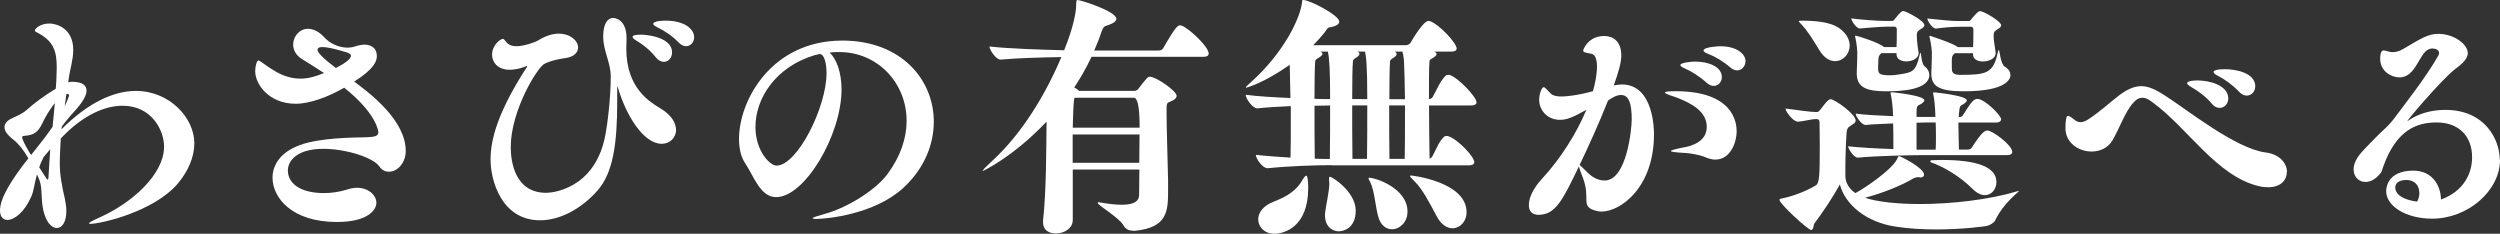 <svg height="26.04" viewBox="0 0 278.51 26.04" width="278.51" xmlns="http://www.w3.org/2000/svg"><rect x="0" y="0" width="278.51" height="26.04" fill="#333333" stroke="none"/><g fill="#fff"><path d="m10.05 24.92c-.08 0-.14 0-.14-.03 0-.08.31-.28 1.2-.67 3.5-1.57 7.17-4.73 7.17-7.9 0-1.74-1.34-4.54-4.62-4.54-1.93 0-4.28.98-6.64 3.39l-.25.25c-.03.5-.11 1.93-.11 2.72 0 1.46.25 2.63.56 3.98.11.53.17 1.01.17 1.4 0 1.23-.48 1.88-1.06 1.88-.7 0-1.48-.95-1.65-2.97-.11-1.51 0-1.85-.56-3-.31 1.09-.36 1.85-.62 2.44-.76 1.76-1.9 2.63-2.66 2.63-.5 0-.84-.36-.84-1.06 0-1.37 1.29-3.44 3.16-5.8-.53-.92-1.09-1.62-1.62-2.04-.76-.59-1.04-1.04-1.04-1.43 0-.5.45-.84.98-1.06.36-.17.98-.42 1.43-.81 1.01-.9 2.04-1.65 3.3-2.41.03-.45.08-.87.08-1.23s.03-.76.03-1.15c0-1.74-.31-2.91-2.13-3.86-.14-.08-.31-.14-.31-.25 0-.17.56-.78 1.62-.78.73 0 2.66.48 2.66 2.94 0 1.12-.39 2.27-.5 3.19-.03.11-.03.28-.06.42.14-.03.28-.06.42-.06 1.04 0 1.62.34 1.62.98 0 .48-.34 1.15-1.09 2.02-.48.53-1.04 1.15-1.65 1.96l-.06.34c2.97-2.97 5.82-4.28 8.29-4.28 3.81 0 6.52 3.05 6.52 5.82 0 1.57-.7 3.14-1.85 4.51-2.69 3.14-8.57 4.48-9.77 4.48zm-5.37-11.12c-.39.84-.9 1.26-1.85 1.32-.22.03-.36 0-.36.17 0 .22.25.76.9 1.85.03.03.08.06.11.11.17-.22.36-.45.53-.67.56-.7 1.2-1.51 1.85-2.46.08-.9.17-1.79.25-2.63-.64.78-1.18 1.76-1.43 2.32zm.17 3.72c-.25.48-.39.84-.48 1.12.67 1.04.87 1.37.92 1.37s.11-.08.11-.25c.06-.9.11-1.99.2-3.14-.25.31-.5.59-.76.9zm2.86-6.86c0-.14-.11-.2-.25-.2h-.06c-.06.42-.11.87-.2 1.37.25-.48.5-1.12.5-1.18z"/><path d="m45.2 16.83c0 1.26-.87 2.3-1.88 2.3-.39 0-.78-.17-1.06-.59-.67-.98-3.7-1.96-6.24-1.96-2.94 0-3.95 1.34-3.95 2.41 0 1.34 1.23 2.52 4.03 2.52.78 0 1.68-.11 2.66-.42.34-.11.67-.17 1.01-.17 1.26 0 2.16.81 2.16 1.68 0 .73-.87 2.13-4.4 2.13-5.1 0-7.17-2.77-7.17-4.93 0-1.46.92-2.86 3.05-3.64 2.21-.81 5.85-.84 7.45-.87.9-.03 1.29-.14 1.29-.56 0-.08-.17-2.07-3.81-4.96-1.57.92-3.72 1.79-5.4 1.79-2.94 0-4.51-2.13-4.51-3.64 0-.53.17-1.18.36-1.18.11 0 .28.14.53.31.67.5 1.18.81 1.76 1.12.78.39 1.6.59 2.38.59.45 0 .87-.06 1.32-.17.34-.08.81-.25 1.32-.45-.84-.56-1.71-1.09-2.52-1.6-.64-.42-.92-1.01-.92-1.57 0-.92.7-1.76 1.65-1.76.84 0 1.48.59 1.79.92.56.64 1.57 1.18 2.63 1.18.2 0 .36-.03.56-.06.25-.06.59-.2.98-.25.08 0 .2-.03.28-.03.64 0 1.43.25 1.43 1.29 0 .5-.22 1.37-2.52 2.83 1.85 1.37 5.74 4.34 5.74 7.73zm-6.1-10.61c0-.22-.31-.31-.34-.34 0 0-1.96-.64-2.86-.64-.39 0-.53.14-.53.34 0 .25.59.9 2.04 1.99 1.29-.64 1.68-1.09 1.68-1.34z"/><path d="m75.32 14.45c0 .87-.67 1.57-1.6 1.57-2.04 0-3.98-3.19-4.87-6.22l-.06-.17s-.03.03-.03.08v1.62c0 4.65-.45 7.9-2.18 9.88-1.88 2.13-4.26 3.33-6.41 3.33-4.37 0-5.52-4.56-5.52-6.75 0-2.32.84-5.35 4.03-10.3.03-.06.06-.08.06-.11l-.03-.03c-.08 0-.2.08-.22.08-.67.25-1.23.34-1.71.34-1.34 0-1.96-.84-1.96-1.68 0-1.09.95-1.76 1.2-1.76.14 0 .22.2.5.48.25.25.62.34 1.04.34.7 0 1.96-.39 2.38-.64.9-.56 1.68-.76 2.3-.76 1.29 0 2.16.78 2.16 1.54 0 .53-.42 1.04-1.4 1.18-.25.03-1.48.2-2.35.64-.78.39-3.75 5.21-3.75 9.27 0 1.68.48 5.1 3.95 5.1.73 0 5.29-.45 6.52-6.1.36-1.71.67-4.7.67-6.86 0-1.54-.81-2.77-.84-4.37v-.11c0-1.51.56-2.04 1.09-2.04.22 0 1.51.14 1.51 2.27 0 .42-.03.81-.03 1.2.03 4.34 2.55 5.85 3.86 6.64 1.2.73 1.68 1.62 1.68 2.35zm-.45-8.6c0 .59-.42 1.04-.92 1.04-.28 0-.59-.14-.87-.48-.64-.81-1.46-1.46-2.13-1.85-.31-.17-.48-.34-.48-.45 0-.2.45-.25 1.01-.25.17 0 3.39.14 3.39 1.99zm2.46-1.71c0 .56-.39 1.01-.92 1.01-.25 0-.53-.14-.81-.42-.7-.73-1.6-1.32-2.3-1.65-.34-.17-.53-.31-.53-.42 0-.36 1.32-.36 1.4-.36 2.07 0 3.16.92 3.16 1.85z"/><path d="m90.89 24.39c-.22 0-.36-.03-.36-.08 0-.08.42-.22 1.34-.48 2.16-.56 5.49-2.44 6.97-4.4 1.51-2.02 2.16-4.09 2.16-5.96 0-4.28-3.28-7.67-7.48-7.67h-.39c-.22 0-.48.03-.7.06.78.73 1.32 2.24 1.32 4.12 0 5.04-4.09 11.98-7.28 11.98-1.76 0-2.46-2.27-3.44-3.75-.48-.7-.7-1.65-.7-2.74 0-4.28 3.61-10.95 11.51-10.95 6.55 0 10.19 4.34 10.19 9.04 0 2.58-1.09 5.26-3.42 7.39-3.25 2.97-8.6 3.44-9.72 3.44zm.45-18.37c-.06 0-.14 0-.2.03-.08.03-.22.08-.34.08-4.48 1.34-6.64 4.9-6.64 8.01 0 2.66 1.6 4.31 2.35 4.31 2.3 0 5.57-6.5 5.57-10.3 0-.98-.22-2.13-.76-2.13z"/><path d="m126.2 25.7c-.39 0-.78-.14-1.04-.59-.5-.9-2.88-2.24-2.88-2.52 0-.03.03-.06.11-.06.06 0 .11.03.2.03.98.17 1.76.25 2.38.25 1.46 0 1.93-.45 1.93-1.09s.03-1.68.03-2.83h-7.42v5.66c-.03.92-.98 1.46-1.88 1.46-.76 0-1.43-.36-1.43-1.23v-.2c.36-3.22.36-7.95.39-11.03-3.7 3.92-7.06 5.49-7.08 5.49h-.03c0-.11.39-.5 1.06-1.12 3.3-3.02 5.94-7.39 7.7-11.56-2.07.03-4.96.11-6.75.28h-.03c-.5 0-1.23-1.09-1.23-1.46 2.18.25 5.94.36 8.32.42 1.09-2.69 1.34-4.37 1.34-5.01 0-.53.06-.59.14-.59.36 0 4.34 1.26 4.34 2.1 0 .28-.42.56-1.15.78-.31.08-.42.39-.59.9-.2.62-.48 1.23-.73 1.85h7.2c.2 0 .39-.11.48-.25 1.46-2.55 1.65-2.55 1.9-2.55.06 0 .11 0 .17.03.78.28 3 2.32 3 3.11 0 .2-.14.36-.62.36h-12.43c-.56 1.18-1.2 2.32-1.93 3.42.14.06.25.14.34.2s.14.11.17.17h6.22c.28 0 .45-.25.48-.31.9-1.15.98-1.26 1.23-1.26.67 0 2.97 1.57 2.97 2.13 0 .25-.25.48-.92.73-.14.06-.2.25-.2.64v.59c0 1.48.11 4.68.17 7.5v.95c0 2.35 0 4.26-3.7 4.62h-.22zm.11-14.81h-6.58c-.08.08-.08.22-.08.25-.08.7-.11 1.79-.14 3.08h7.45q0-3.33-.64-3.33zm.64 4.09h-7.45v3.16h7.42c0-1.04.03-2.13.03-3.16z"/><path d="m148.37 18.4c-1.71 0-4.56.08-7.14.34h-.03c-.56 0-1.29-1.09-1.29-1.46v-.03c1.2.14 2.55.22 3.86.31.03-1.37.03-2.77.03-4.12v-1.62c-1.34.06-2.69.14-3.7.25h-.03c-.56 0-1.29-1.12-1.29-1.48v-.03c1.23.17 3.11.28 4.98.36l-.08-3.7c-2.88 2.04-4.82 2.55-4.84 2.55s-.06 0-.06-.03c0-.06.2-.25.62-.62 3.61-3.25 5.46-7.08 5.66-8.9.03-.14-.03-.22.11-.22.76 0 4.03 1.71 4.03 2.41 0 .28-.36.53-1.09.64-.22.03-.34.28-.56.59-.34.42-.76.9-1.26 1.4h10.3c.22 0 .45-.11.53-.25.39-.67 1.48-2.46 2.02-2.46.06 0 .11 0 .17.03 1.01.34 2.97 2.44 2.97 3.05 0 .17-.14.34-.64.34h-1.85c.17.08.25.17.25.28 0 .14-.2.31-.45.45s-.34.22-.34.34c-.06.7-.06 2.3-.06 4.23.2-.03.34-.11.42-.25.36-.59.81-1.79 1.46-2.38.06-.06.17-.08.28-.08.08 0 .14 0 .2.03.92.31 2.94 2.44 2.94 3.02 0 .2-.14.36-.64.36h-4.65c0 1.9.03 4.06.06 5.94.11-.06.22-.14.28-.22.36-.59.7-1.65 1.34-2.24.06-.06.17-.08.28-.08.08 0 .14 0 .2.03 1.04.34 2.88 2.27 2.88 2.88 0 .2-.14.36-.64.36h-15.23zm-8.2 6.05c0-.73.5-1.51 1.74-1.99 1.51-.59 2.52-1.23 3.19-2.41.2-.34.34-.48.42-.48.17 0 .22.76.22 1.37 0 4.37-2.69 5.1-3.78 5.1s-1.79-.76-1.79-1.6zm6.94-18.7c.17.08.22.17.22.25 0 .14-.17.28-.45.45-.25.14-.36.25-.36.36-.06.67-.08 2.27-.08 4.2.67.03 1.26.03 1.74.03 0-3.22-.08-4.51-.25-5.29h-.81zm-.67 6.02c0 1.9 0 4.06.03 5.91.64.03 1.2.03 1.68.03.03-2.02.03-4.12.03-5.96-.5 0-1.09.03-1.74.03zm4.59 11.7c0 2.04-1.48 2.3-1.88 2.3-.78 0-1.54-.59-1.54-1.76 0-.14 0-.28.03-.45.08-.64.45-2.32.45-3.05v-.14c-.03-.2-.03-.36-.03-.48 0-.14.03-.2.11-.2.22 0 2.77 1.6 2.86 3.67zm1.29-12.43c0-4.03-.14-4.76-.25-5.29h-.84c.17.08.22.17.22.25 0 .14-.17.31-.42.45-.22.14-.31.25-.31.36-.06.7-.08 2.3-.08 4.23zm-.03 6.66c.03-2.02.03-4.12.03-5.96h-1.68c0 1.93 0 4.09.03 5.96zm1.2 6.24c-.28-1.15-.39-2.69-.81-3.58-.11-.25-.22-.39-.22-.5 0-.03.03-.06.11-.06.59 0 4.23 1.12 4.23 3.78 0 1.18-.87 1.96-1.74 1.96-.64 0-1.32-.45-1.57-1.6zm3-6.24c.03-1.43.03-2.88.03-4.28v-1.68h-1.76c0 1.93 0 4.09.03 5.96h1.71zm.03-6.66c-.03-1.79-.06-3.3-.11-4.28-.03-.31-.08-.64-.17-1.01h-.87c.17.08.22.17.22.28 0 .14-.17.31-.42.45-.22.14-.31.22-.31.34-.06.7-.08 2.3-.08 4.23h1.74zm3.53 13.05c-.78-1.48-1.62-3.08-2.44-3.86-.34-.34-.53-.53-.53-.62 0-.03.03-.06.11-.06.11 0 6.19.7 6.19 4.09 0 1.04-.73 1.79-1.57 1.79-.59 0-1.26-.39-1.76-1.34z"/><path d="m184.26 14.95c0 5.94-3.72 8.62-5.85 8.62-.17 0-.34-.03-.5-.06-1.99-.48-.62-1.34-1.6-3.78-.22-.59-.36-.95-.42-1.18-1.85 3.86-2.63 5.38-4.51 5.38-.64 0-1.06-.36-1.06-1.06 0-1.26 1.01-2.46 1.48-2.97 2.1-2.27 3.86-5.1 4.93-7.67-1.54.87-2.21 1.12-2.94 1.12-1.43 0-2.32-1.09-2.32-2.24 0-.62.28-1.4.5-1.4.17 0 .39.34.84.76.22.2.64.28 1.18.28.36 0 1.62-.08 3.47-.59.2-.7.45-1.76.45-2.74 0-.76-.17-1.34-.62-1.43-.64-.11-.92-.17-.92-.36 0-.08.53-1.62 2.35-1.62.95 0 1.9.56 1.9 2.18 0 .76-.31 1.85-.84 3.33.31-.06.62-.11.9-.11 3.56 0 3.58 5.07 3.58 5.54zm-3.64-4.37c-.56 0-1.01.31-1.48.62-.98 2.49-2.18 5.12-3.16 7.17.17.14.48.48.9.87.62.62 1.29.87 1.88.87 2.46 0 3.02-5.71 3.02-6.83 0-1.82-.36-2.69-1.15-2.69zm12.85 4.06c0 1.18-.67 3.14-2.38 3.14-.5 0-.95-.2-1.29-.34-.42-.17-1.48-.36-1.9-.39-1.23-.06-1.76-.14-1.76-.22 0-.11.64-.25 1.62-.45.59-.11 2.38-.56 2.38-2.24 0-1.76-1.74-2.63-3.28-3.25-.34-.14-1.37-.39-1.37-.59 0-.08.31-.14 1.18-.14 6.47 0 6.8 3.53 6.8 4.48zm-1.65-6.05c0 .53-.39.98-.9.98-.25 0-.53-.11-.81-.36-.76-.7-1.68-1.26-2.38-1.57-.36-.14-.53-.28-.53-.39 0-.31 1.46-.39 1.62-.39 1.46 0 3 .53 3 1.74zm2.63-1.76c0 .56-.42 1.01-.92 1.01-.25 0-.53-.11-.78-.34-.78-.67-1.68-1.2-2.41-1.48-.36-.14-.56-.25-.56-.39 0-.42 1.82-.48 1.85-.48 1.82 0 2.83.84 2.83 1.68z"/><path d="m211.44 17.53c.03-.08.06-.14.11-.14.17 0 2.8 1.32 2.8 2.07 0 .14-.11.31-.39.31-.06 0-.11-.03-.2-.03h-.08c-.17 0-.39.06-.48.11-1.34.81-3.42 1.65-5.43 2.18 1.4.48 3.78.7 6.1.7 3.53 0 7.76-.48 10.89-1.43.06-.03.11-.03.14-.03v.03c0 .11-1.65 1.23-2.63 3.25-.11.25-.56.53-.92.62-.31.06-2.72.39-5.66.39-1.43 0-3-.08-4.48-.31-3.3-.48-5.66-2.46-6.24-4.7-.7 1.29-1.96 3.19-2.86 4.37-.08.11-.06.7-.34.7-.34 0-3.53-2.91-3.53-3.36 0-.06.06-.11.2-.14 1.06-.2 2.55-.7 3.84-1.46.42-.28.45-1.04.45-4.59 0-1.09-.03-2.1-.03-2.49 0-.2-.11-.31-.31-.31h-.14c-.48 0-1.46.28-1.99.28-.45 0-1.34-1.06-1.34-1.46.92.11 2.72.39 3.36.39h.14c.14 0 .25-.11.36-.25.84-1.15 1.06-1.18 1.15-1.18.45 0 2.8 1.65 2.8 2.38 0 .14-.08.25-.28.39-.53.36-.67.36-.73.95-.08 1.09-.14 2.66-.14 4v.78c0 1.23.92 1.82 1.12 1.96.95-.48 4.4-2.8 4.73-4zm-5.38-12.46c0 .95-.73 1.74-1.62 1.74-.59 0-1.23-.34-1.76-1.23-.81-1.34-1.4-2.24-1.96-2.83-.22-.22-.34-.36-.34-.39s0-.06.53-.06c.9.03 2.88.03 4.03.87.81.59 1.12 1.29 1.12 1.9zm18.12 11.82c0 .2-.11.39-.59.39h-9.3c-1.29 0-5.26.08-7.31.28h-.03c-.42 0-1.06-.98-1.06-1.26 1.29.14 3.28.25 5.04.31v-.73c0-.64 0-1.43-.03-2.13-1.15.06-2.24.08-3.05.17h-.03c-.42 0-1.09-.95-1.09-1.26 1.04.14 2.63.22 4.17.28v-.06c-.03-.9-.14-1.93-.28-2.46v-.06c0-.08.06-.08.2-.08 0 0 3.56.34 3.56.9 0 .11-.14.25-.34.39-.39.25-.53.06-.53 1.01v.45h2.1v-.14c-.03-.9-.11-1.93-.25-2.46v-.08c0-.06.03-.06.17-.06.22.03 3.58.36 3.58.9 0 .11-.14.25-.34.39-.36.25-.45.06-.53 1.01 0 .14-.03.28-.03.45h.08c.17 0 .28-.06.36-.17 1.01-1.62 1.26-1.85 1.65-1.85.78 0 2.63 1.82 2.63 2.27 0 .17-.14.36-.59.36h-4.17c0 1.01.06 2.27.06 3.02h.95c.17 0 .36-.06.45-.17 1.18-1.88 1.54-1.96 1.79-1.96.53 0 2.74 1.62 2.74 2.35zm-9.24-8.57c0 1.71-3.16 1.85-4.76 1.85-2.1 0-3.33-.34-3.33-1.99v-.14c.03-.62.06-1.57.06-2.07 0-.36-.06-1.09-.22-1.79-.03-.06-.03-.11-.03-.14s.03-.06.06-.06c.22 0 2.72.81 3.16 1.26h1.4c.03-.48.03-.98.03-1.46v-.56c0-.06-.06-.25-.28-.25h-.84c-.78 0-2.52.17-2.97.2h-.03c-.39 0-.95-.87-.95-1.12 1.01.14 2.97.28 3.61.28h.95c.11 0 .2-.08.28-.2.64-.81.81-.9.98-.9.2 0 2.32 1.04 2.32 1.57 0 .2-.22.34-.42.45-.39.25-.42.39-.42.73 0 .56.11 1.4.2 1.85v.11c0 .56-.7.9-1.37.9-.56 0-1.09-.25-1.09-.78v-.14h-1.68c-.22.2-.31.31-.34.67 0 .2-.03.67-.03.9 0 .67 0 .9 1.34.9.31 0 .64-.03 1.09-.11 1.32-.22 1.76-.25 2.18-2.1.06-.22.08-.31.11-.31.08 0 .08 1.23.48 1.54.34.25.5.59.5.92zm.7 8.34c.03-.36.03-.87.03-1.4 0-.56 0-1.12-.03-1.62h-.28c-.39 0-1.06 0-1.85.03v3h2.13zm8.34-8.34c0 .42-.31 1.85-5.24 1.85-2.77 0-3.58-.59-3.58-1.96v-.17c.03-.62.06-1.57.06-2.07 0-.36-.08-1.09-.25-1.79 0-.06-.03-.08-.03-.11 0-.06.03-.08.08-.08 0 0 2.69.87 3.08 1.26h1.71c.03-.48.03-.98.03-1.46v-.56c0-.06-.06-.25-.28-.25h-1.18c-.78 0-1.88.08-2.69.2h-.03c-.39 0-.95-.87-.95-1.12 1.32.14 2.66.28 3.3.28h1.32c.11 0 .2-.08.28-.2 0 0 .7-.9.95-.9.45 0 2.38 1.15 2.38 1.57 0 .2-.22.34-.42.45-.39.25-.42.39-.42.73 0 .42.03.56.22 1.85v.11c0 .56-.73.9-1.43.9-.56 0-1.09-.25-1.09-.78v-.14h-2.02c-.25.2-.31.31-.34.67v.87c.03.36-.11.84.84.87 2.94 0 3.78-.11 4.28-2.49.06-.2.08-.28.11-.28.11 0 .17 1.54.67 1.85.42.25.62.59.62.92zm-1.57 11.96c0 .78-.53 1.46-1.29 1.46-.39 0-.87-.2-1.34-.67-1.46-1.46-3.28-2.49-4.54-2.94-.14-.03-.2-.11-.2-.17s.08-.11.25-.11c.34 0 .67-.03 1.04-.03 3.7 0 6.08.7 6.08 2.46z"/><path d="m254.76 19.18c0 .87-.67 1.68-2.07 1.68-.34 0-.7-.03-1.12-.14-4.65-1.15-7.87-6.47-11.7-9.27-.36-.28-.76-.56-1.18-.56-.34 0-.67.14-1.04.56-.9.98-1.6 3-2.32 4.2-.53.87-1.43 1.23-2.32 1.23-1.46 0-2.91-.98-2.91-2.6 0-.98.11-1.37.28-1.37.14 0 .36.14.67.39.2.17.42.31.73.31.22 0 .53-.08.9-.34 1.37-.9 2.38-1.88 3.42-2.66.92-.7 1.71-1.01 2.44-1.01.84 0 1.62.39 2.55.98 2.52 1.6 7.95 5.99 11.34 6.41 1.57.2 2.35 1.23 2.35 2.18zm-6.52-8.2c0 .59-.45 1.04-.95 1.04-.28 0-.59-.11-.87-.45-.67-.81-1.57-1.46-2.27-1.85-.34-.2-.5-.34-.5-.45 0-.31 1.09-.31 1.15-.31 1.34 0 3.44.53 3.44 2.02zm3-1.34c0 .56-.42 1.01-.95 1.01-.25 0-.56-.11-.84-.42-.73-.78-1.62-1.4-2.32-1.76-.36-.17-.53-.34-.53-.45 0-.06.03-.31 1.29-.31 1.18 0 3.36.39 3.36 1.93z"/><path d="m278.51 17.81c0 3.44-3.58 6.55-7.56 6.55-2.91 0-5.12-1.4-5.12-3.05 0-.2 0-2.3 3.02-2.3 2.21 0 3.08 1.79 3.08 3.22 2.6-.95 3.47-2.97 3.47-4.7 0-2.49-1.6-3.89-3.95-3.89-2.1 0-4.45.73-5.94 4.9-.14.36-.17.56-.25.67-.56.76-1.18 1.06-1.74 1.06-.73 0-1.32-.56-1.32-1.4 0-.31.08-.67.28-1.04.39-.78 1.32-1.6 2.16-2.49.95-.98 1.34-1.15 2.21-2.32.87-1.18 3.42-4.4 4.79-6.83.06-.11.08-.2.08-.31 0-.31-.39-.48-.76-.48-.11 0-.22.03-.31.06-1.15.34-1.46 3.16-3.33 3.16-.87 0-2.16-.62-2.16-2.1 0-.22.03-.9.36-.9.11 0 .28.03.53.11.17.06.34.08.5.08.36 0 .76-.11 1.18-.36 1.96-1.15 2.77-1.68 3.89-1.68 1.82 0 3.3 1.2 3.3 2.13 0 .81-.95 1.43-1.54 1.9-1.6 1.32-5.29 5.68-5.18 5.68 0 0 .06 0 .11-.06 1.12-.78 2.6-1.18 4.09-1.18 4.51 0 6.08 3.39 6.08 5.54zm-8.99 3.67c0-.76-.45-1.43-1.48-1.43-.2 0-1.2.03-1.2.87 0 .14.03 1.23 2.44 1.54.17-.31.25-.64.25-.98z"/></g></svg>